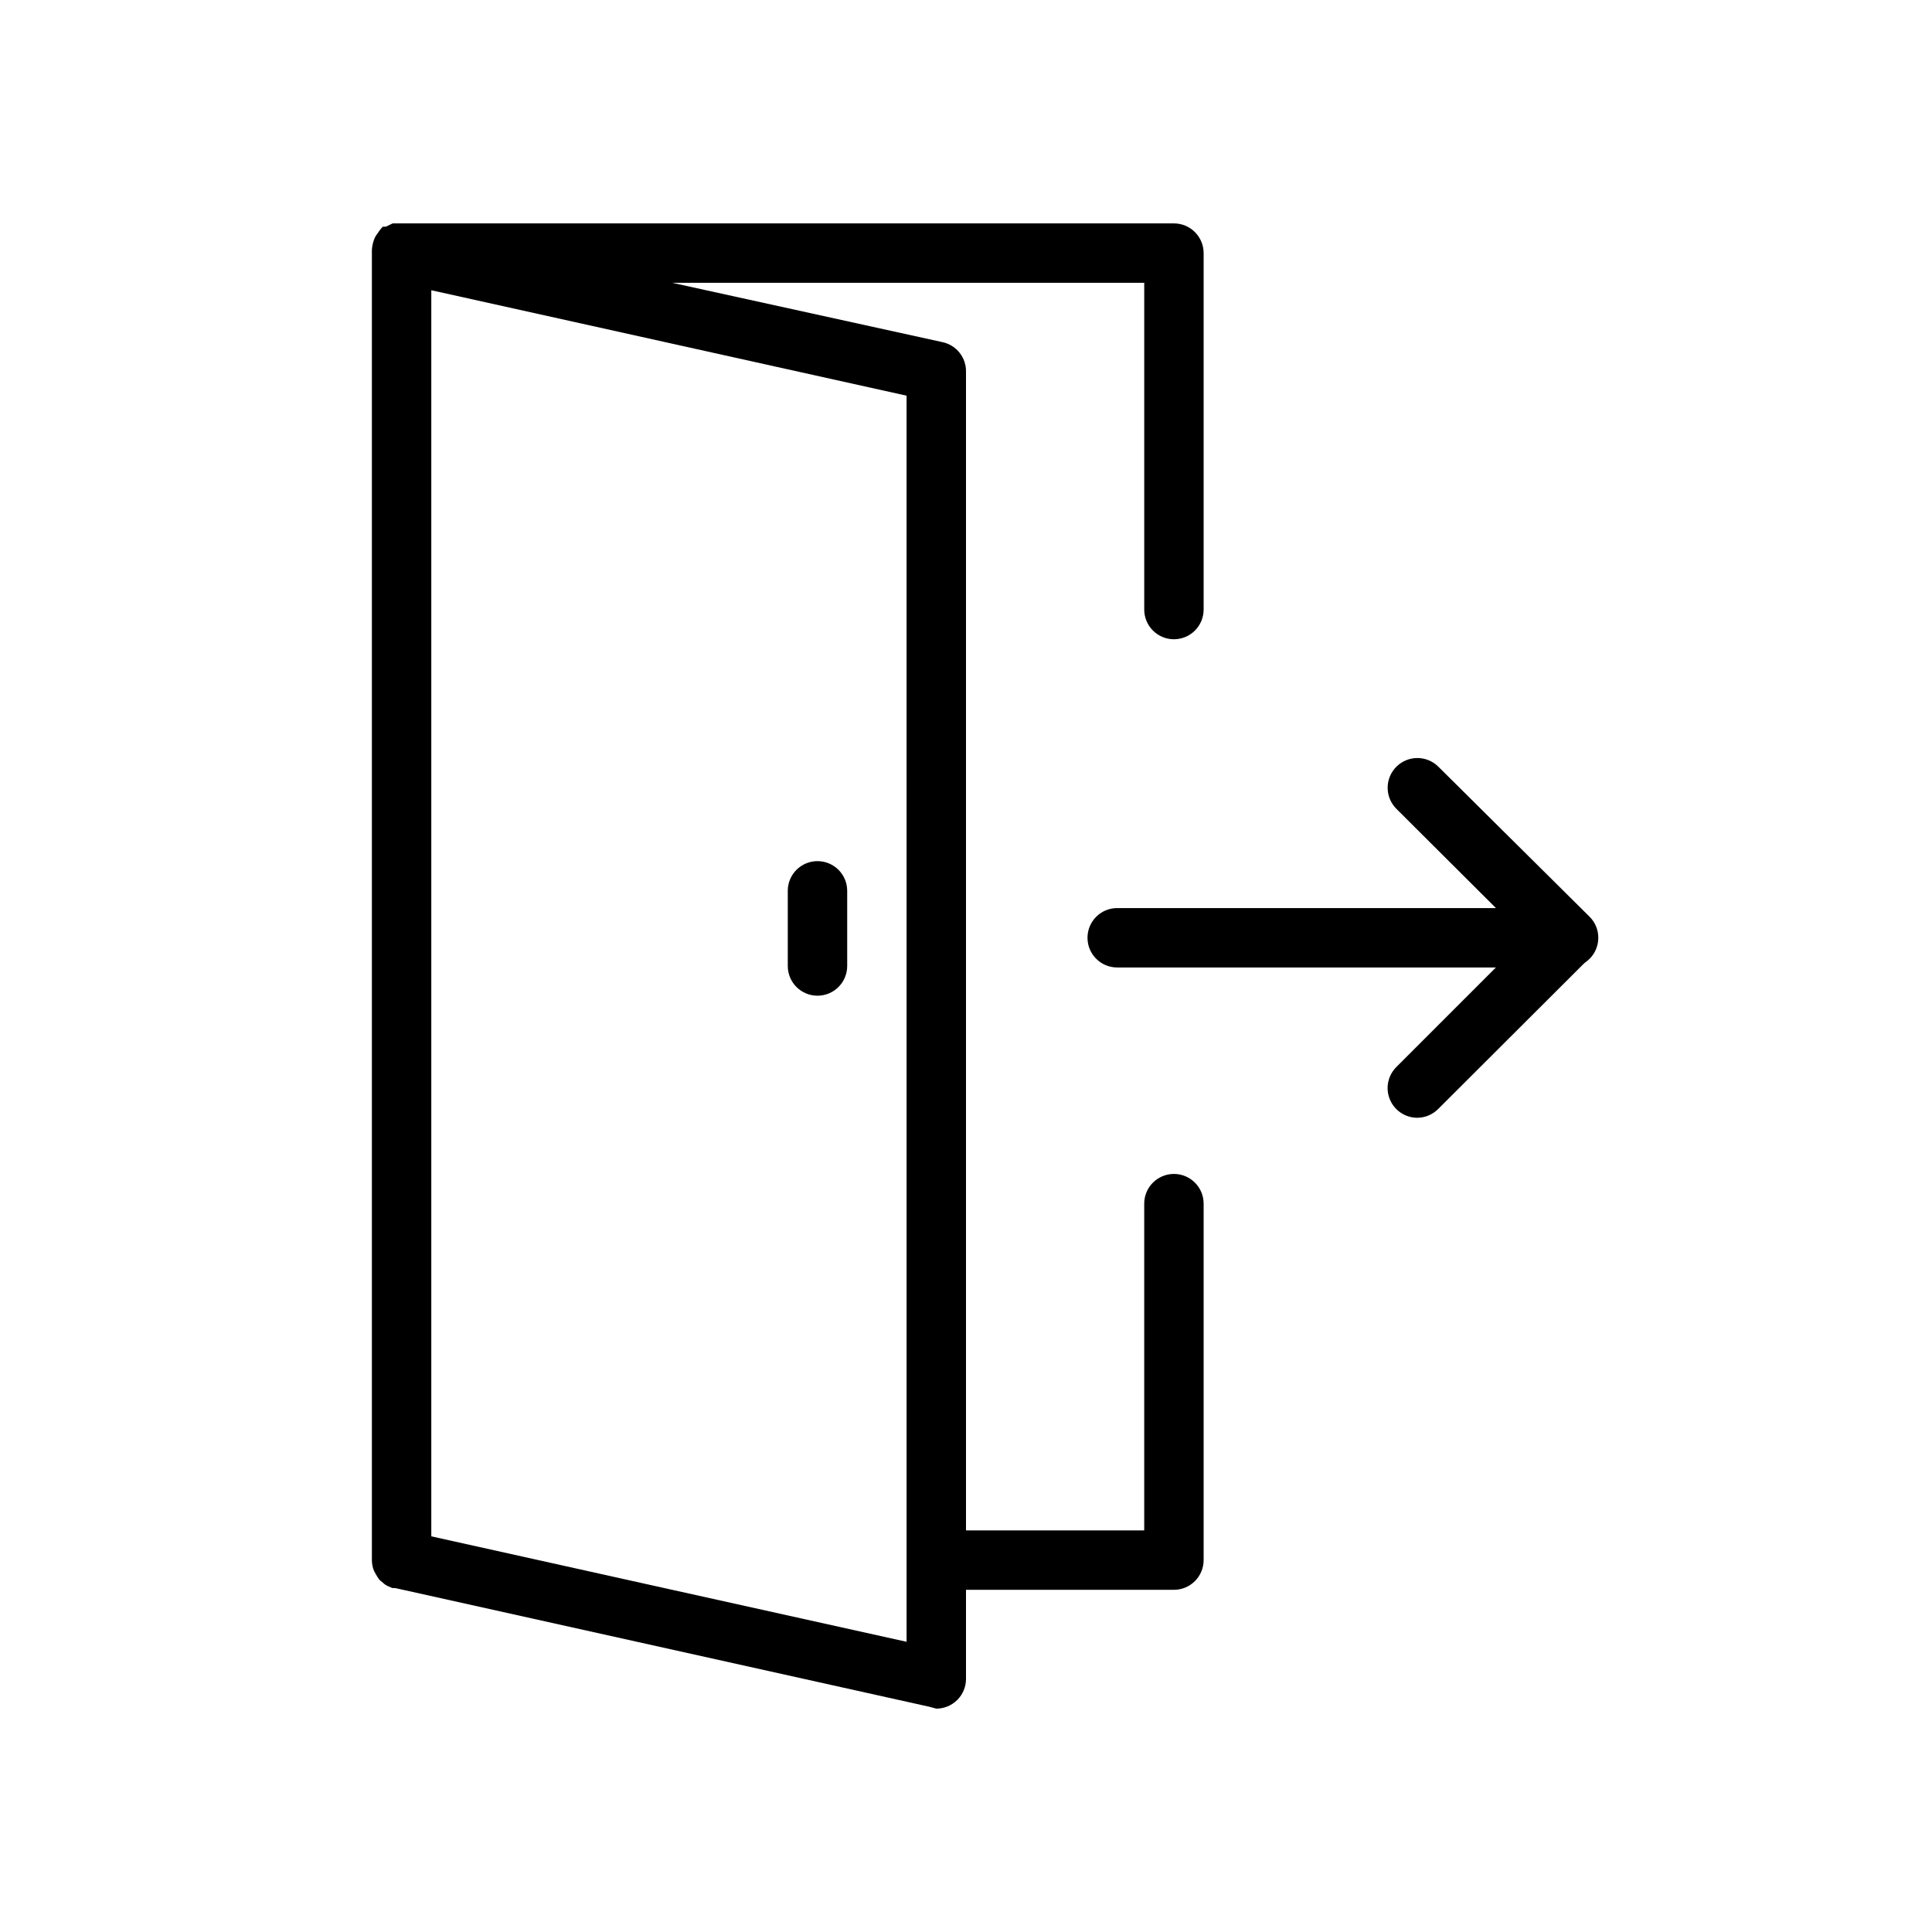 <?xml version="1.0" encoding="UTF-8"?>
<!-- Uploaded to: ICON Repo, www.svgrepo.com, Generator: ICON Repo Mixer Tools -->
<svg fill="#000000" width="800px" height="800px" version="1.1" viewBox="144 144 512 512" xmlns="http://www.w3.org/2000/svg">
 <g>
  <path d="m455.1 313.41c2.09 0 4.09-0.828 5.566-2.305 1.477-1.477 2.309-3.481 2.309-5.566v-94.465c0-2.09-0.832-4.09-2.309-5.566-1.477-1.477-3.477-2.305-5.566-2.305h-207.04l-1.812 0.867h-0.789l0.004-0.004c-0.535 0.551-1.012 1.156-1.414 1.812-0.203 0.25-0.387 0.512-0.551 0.785-0.68 1.367-1.004 2.883-0.945 4.41v346.37c0.008 0.973 0.195 1.934 0.551 2.836l0.473 0.867c0.293 0.551 0.637 1.078 1.023 1.574l0.867 0.707h-0.004c0.41 0.402 0.891 0.723 1.418 0.945l1.102 0.473h0.707l141.7 31.488 1.734 0.473c2.09 0 4.09-0.832 5.566-2.309 1.477-1.477 2.309-3.477 2.309-5.566v-23.613h55.105-0.004c2.09 0 4.09-0.832 5.566-2.309 1.477-1.477 2.309-3.477 2.309-5.566v-94.461c0-4.348-3.527-7.875-7.875-7.875-4.348 0-7.871 3.527-7.871 7.875v86.59h-47.23v-307.01c0.09-3.754-2.481-7.047-6.141-7.871l-71.715-15.746h125.09v86.594c0 2.086 0.828 4.09 2.305 5.566 1.477 1.477 3.481 2.305 5.566 2.305zm-70.848 236.16v29.52l-62.109-13.773-63.844-14.172v-330.23l125.95 27.945z"/>
  <path d="m559.41 400.39h-119.34c-4.348 0-7.871-3.523-7.871-7.871 0-4.348 3.523-7.871 7.871-7.871h100.37l-26.371-26.293c-1.488-1.477-2.328-3.488-2.328-5.59 0-2.098 0.84-4.109 2.328-5.59 3.07-3.051 8.031-3.051 11.102 0l40.148 39.832c2.215 2.262 2.859 5.625 1.641 8.547-1.219 2.918-4.066 4.824-7.231 4.836z"/>
  <path d="m519.65 440.22c-3.195 0.02-6.09-1.898-7.316-4.852-1.227-2.953-0.543-6.356 1.727-8.609l39.359-39.359h0.004c1.477-1.488 3.488-2.328 5.586-2.328 2.102 0 4.113 0.84 5.59 2.328 3.055 3.07 3.055 8.031 0 11.102l-39.438 39.359c-1.453 1.484-3.434 2.332-5.512 2.359z"/>
  <path d="m360.64 407.87c-4.348 0-7.871-3.523-7.871-7.871v-19.918c0-4.348 3.523-7.871 7.871-7.871 4.348 0 7.875 3.523 7.875 7.871v19.918c0 2.086-0.832 4.09-2.309 5.566-1.477 1.477-3.477 2.305-5.566 2.305z"/>
 </g>
</svg>